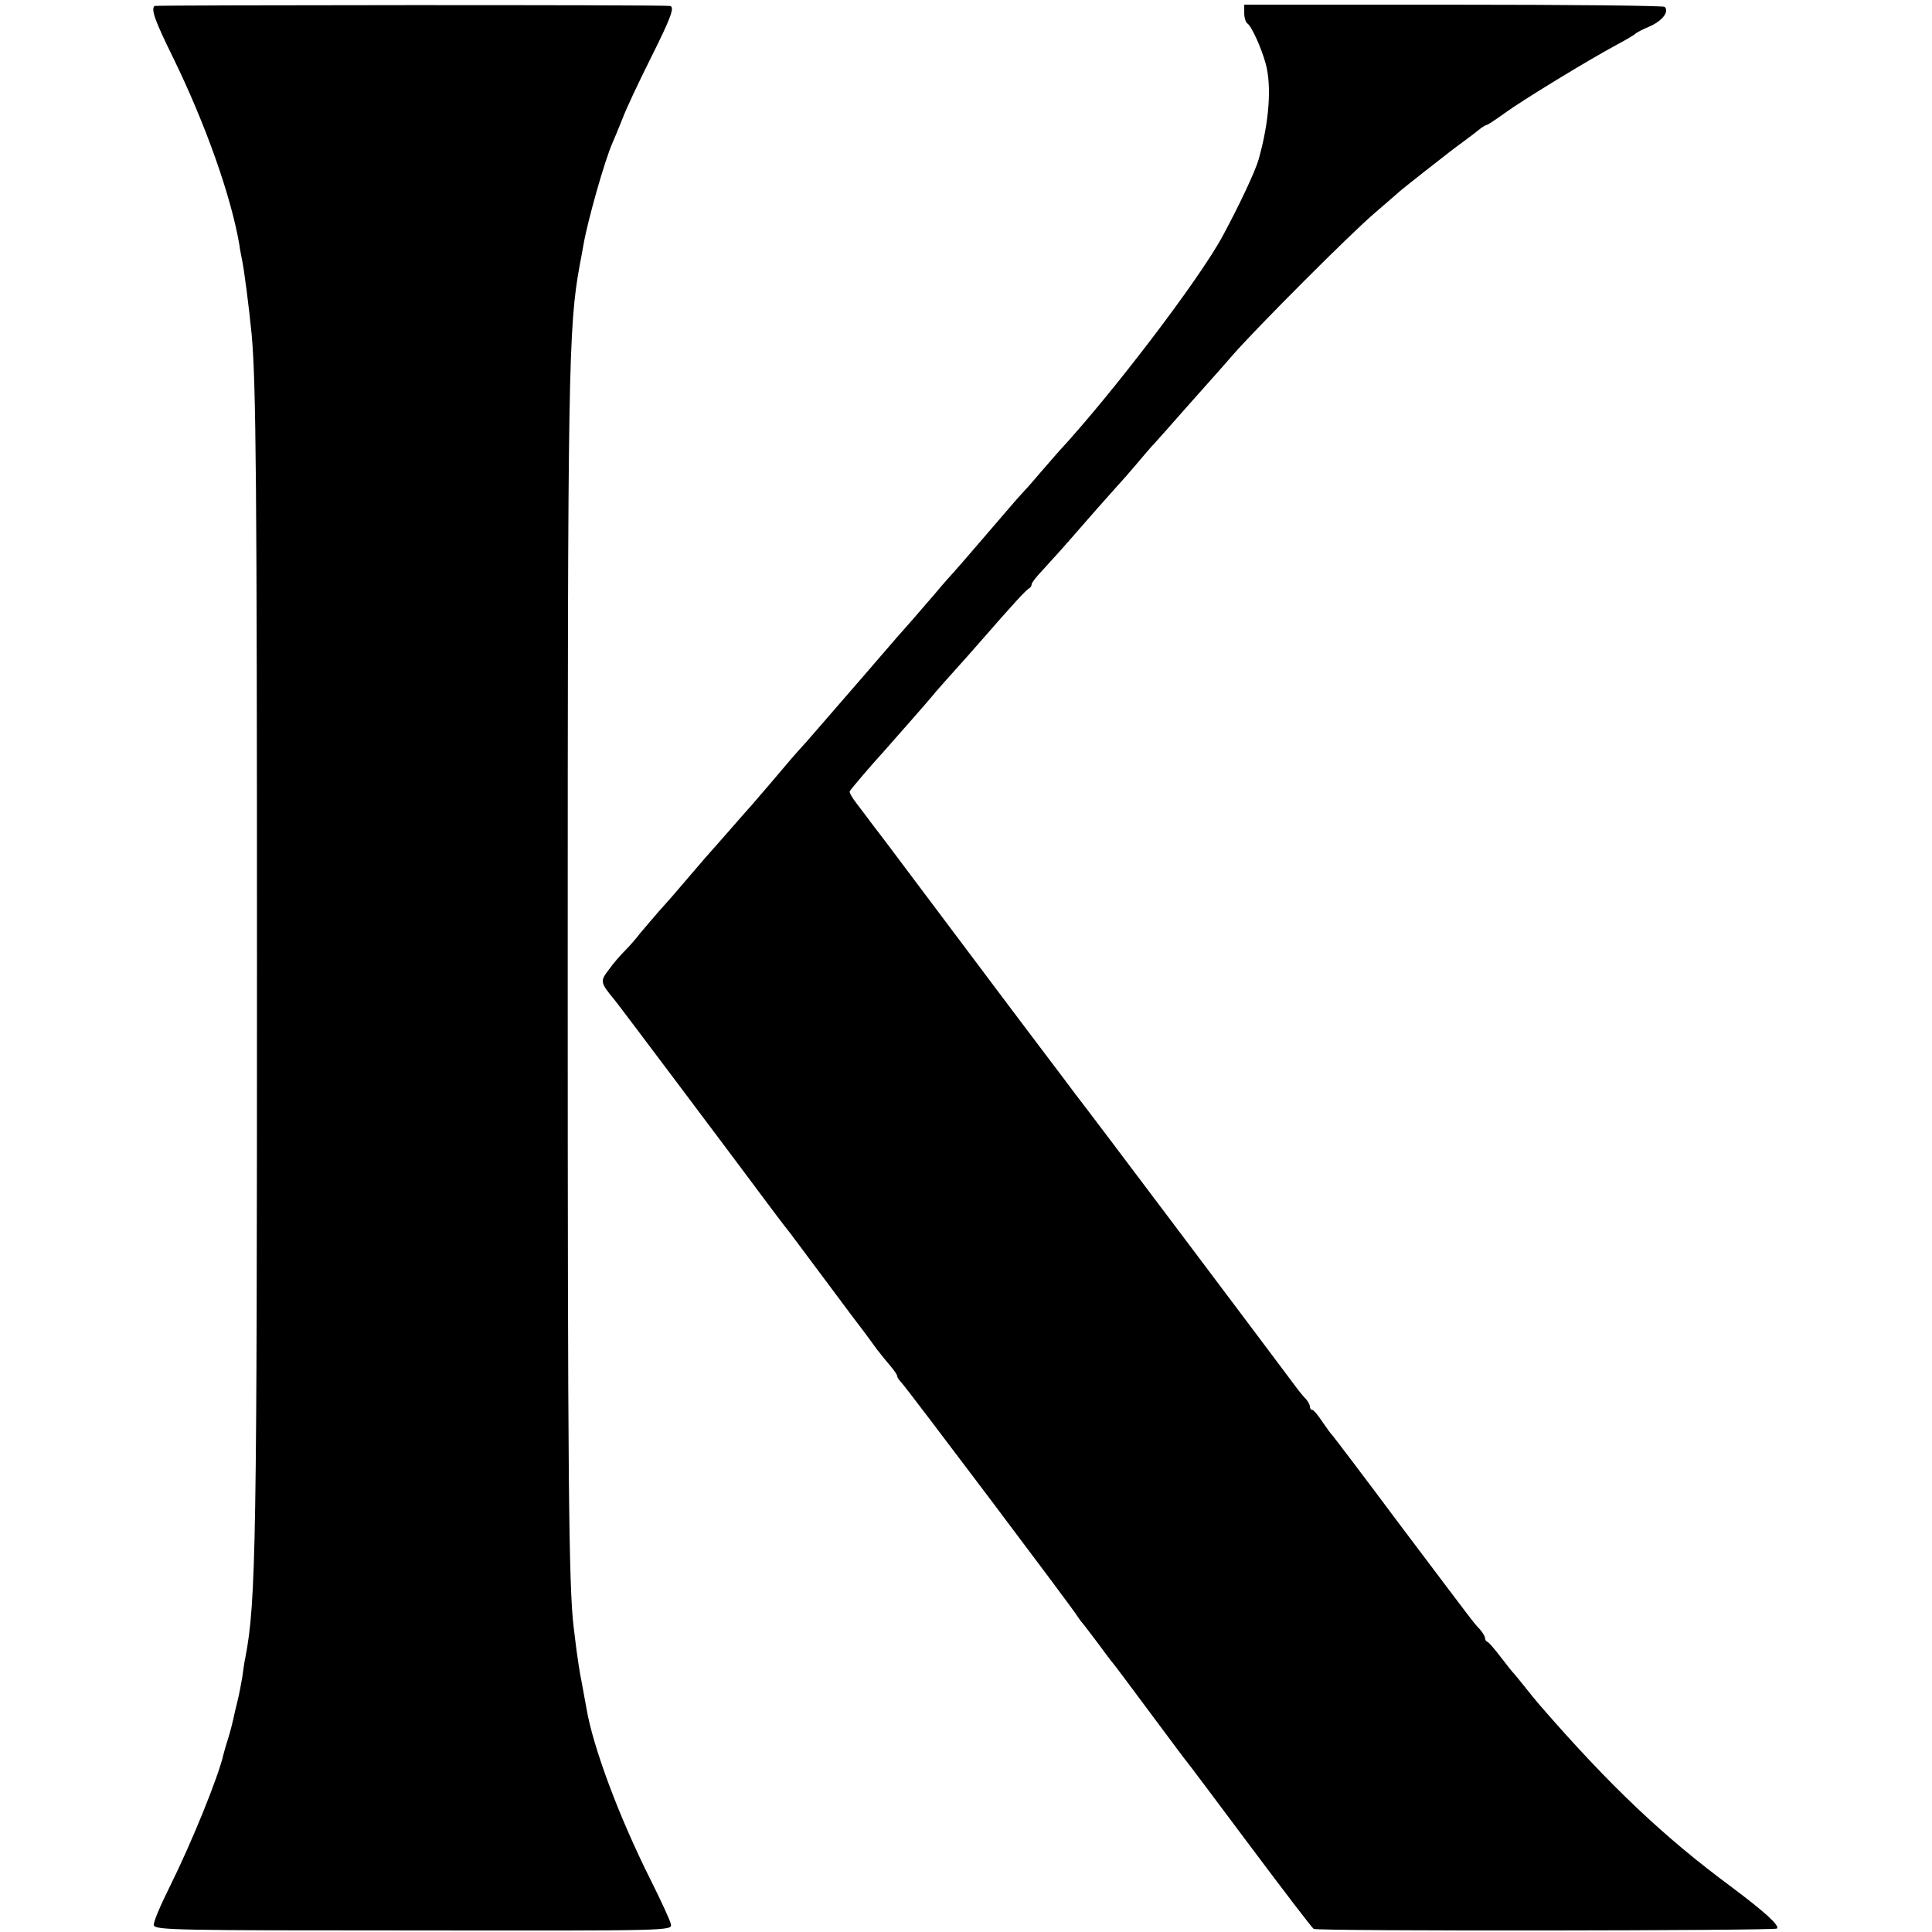 <?xml version="1.0" standalone="no"?>
<!DOCTYPE svg PUBLIC "-//W3C//DTD SVG 20010904//EN"
 "http://www.w3.org/TR/2001/REC-SVG-20010904/DTD/svg10.dtd">
<svg version="1.0" xmlns="http://www.w3.org/2000/svg"
 width="618pt" height="618pt" viewBox="0 0 618 618"
 preserveAspectRatio="xMidYMid meet">
<g transform="translate(0,618) scale(0.1,-0.1)"
fill="#000000" stroke="none">
<path d="M494 6161 c-11 -12 1 -46 60 -166 104 -213 186 -445 212 -600 1 -11
5 -29 7 -40 8 -35 24 -163 32 -245 14 -154 17 -482 17 -2020 0 -1837 -3 -2035
-37 -2211 -3 -13 -7 -41 -10 -64 -4 -22 -10 -56 -15 -75 -5 -19 -11 -46 -14
-60 -3 -14 -10 -41 -16 -60 -6 -19 -13 -42 -15 -51 -16 -72 -102 -283 -171
-422 -30 -60 -54 -116 -52 -125 3 -16 69 -17 830 -17 827 -1 828 -1 824 20 -2
11 -31 74 -64 140 -102 203 -185 426 -206 550 -2 11 -9 48 -15 82 -7 34 -14
82 -17 105 -3 24 -7 57 -9 73 -16 131 -19 486 -19 2100 0 1908 2 2058 38 2255
4 19 9 49 12 65 13 77 69 275 94 330 5 11 19 45 31 75 11 30 52 117 90 193 66
132 78 165 62 168 -22 4 -1645 3 -1649 0z"/>
<path d="M3980 6138 c0 -15 5 -30 10 -33 13 -8 45 -78 59 -130 19 -71 11 -185
-23 -305 -11 -39 -64 -151 -115 -245 -76 -141 -358 -510 -526 -691 -5 -6 -32
-37 -60 -69 -27 -32 -55 -63 -61 -69 -6 -6 -55 -63 -109 -126 -54 -63 -101
-117 -104 -120 -3 -3 -31 -34 -61 -70 -30 -35 -62 -72 -70 -81 -26 -29 -63
-71 -160 -184 -143 -165 -143 -165 -177 -204 -47 -52 -53 -59 -118 -136 -33
-38 -64 -75 -70 -81 -5 -6 -35 -39 -65 -74 -30 -34 -64 -73 -75 -85 -11 -13
-38 -44 -60 -70 -22 -26 -59 -69 -83 -95 -23 -26 -52 -61 -65 -76 -12 -16 -33
-40 -47 -54 -14 -14 -38 -41 -52 -61 -29 -38 -29 -41 19 -99 12 -14 436 -579
478 -636 18 -24 61 -82 83 -109 4 -5 48 -64 97 -130 49 -66 93 -124 97 -130
12 -15 60 -79 82 -110 11 -14 30 -38 43 -53 13 -15 23 -30 23 -34 0 -4 6 -13
13 -20 16 -16 548 -722 562 -746 6 -9 13 -19 16 -22 3 -3 25 -32 50 -65 24
-33 46 -62 49 -65 3 -3 57 -75 120 -160 63 -85 117 -157 120 -160 3 -3 92
-122 199 -265 107 -143 198 -262 203 -265 10 -8 1475 -6 1482 1 10 9 -40 54
-144 132 -218 161 -390 324 -615 583 -11 13 -31 37 -45 55 -14 18 -30 37 -35
43 -6 6 -26 31 -45 56 -19 25 -38 47 -42 48 -5 2 -8 8 -8 13 0 5 -8 18 -17 28
-23 25 -5 2 -253 331 -117 157 -216 287 -219 290 -4 3 -17 22 -31 42 -14 21
-28 38 -32 38 -5 0 -8 5 -8 11 0 6 -6 16 -12 23 -7 7 -22 25 -33 40 -46 62
-675 899 -705 936 -10 14 -46 61 -79 105 -33 44 -64 85 -68 90 -5 6 -109 145
-233 310 -255 340 -232 309 -268 356 -15 20 -38 51 -52 69 -14 18 -24 35 -22
39 3 6 71 86 107 125 36 41 140 158 170 195 17 19 41 47 55 62 14 15 50 56 80
90 115 132 154 174 162 177 4 2 8 8 8 13 0 5 15 24 33 43 17 19 55 60 82 91
73 84 127 145 155 176 14 15 43 48 65 74 21 25 48 57 60 69 11 12 49 55 85 96
36 41 76 85 88 99 13 14 47 53 75 85 74 85 380 392 456 456 35 30 69 60 75 65
6 6 43 35 81 65 86 67 81 64 130 100 22 16 45 34 52 40 7 5 15 10 18 10 3 0
29 17 58 38 56 41 266 169 357 218 30 16 57 32 60 35 3 4 24 15 48 25 40 18
62 47 47 62 -4 4 -308 7 -676 7 l-669 0 0 -27z"/>
</g>
</svg>
